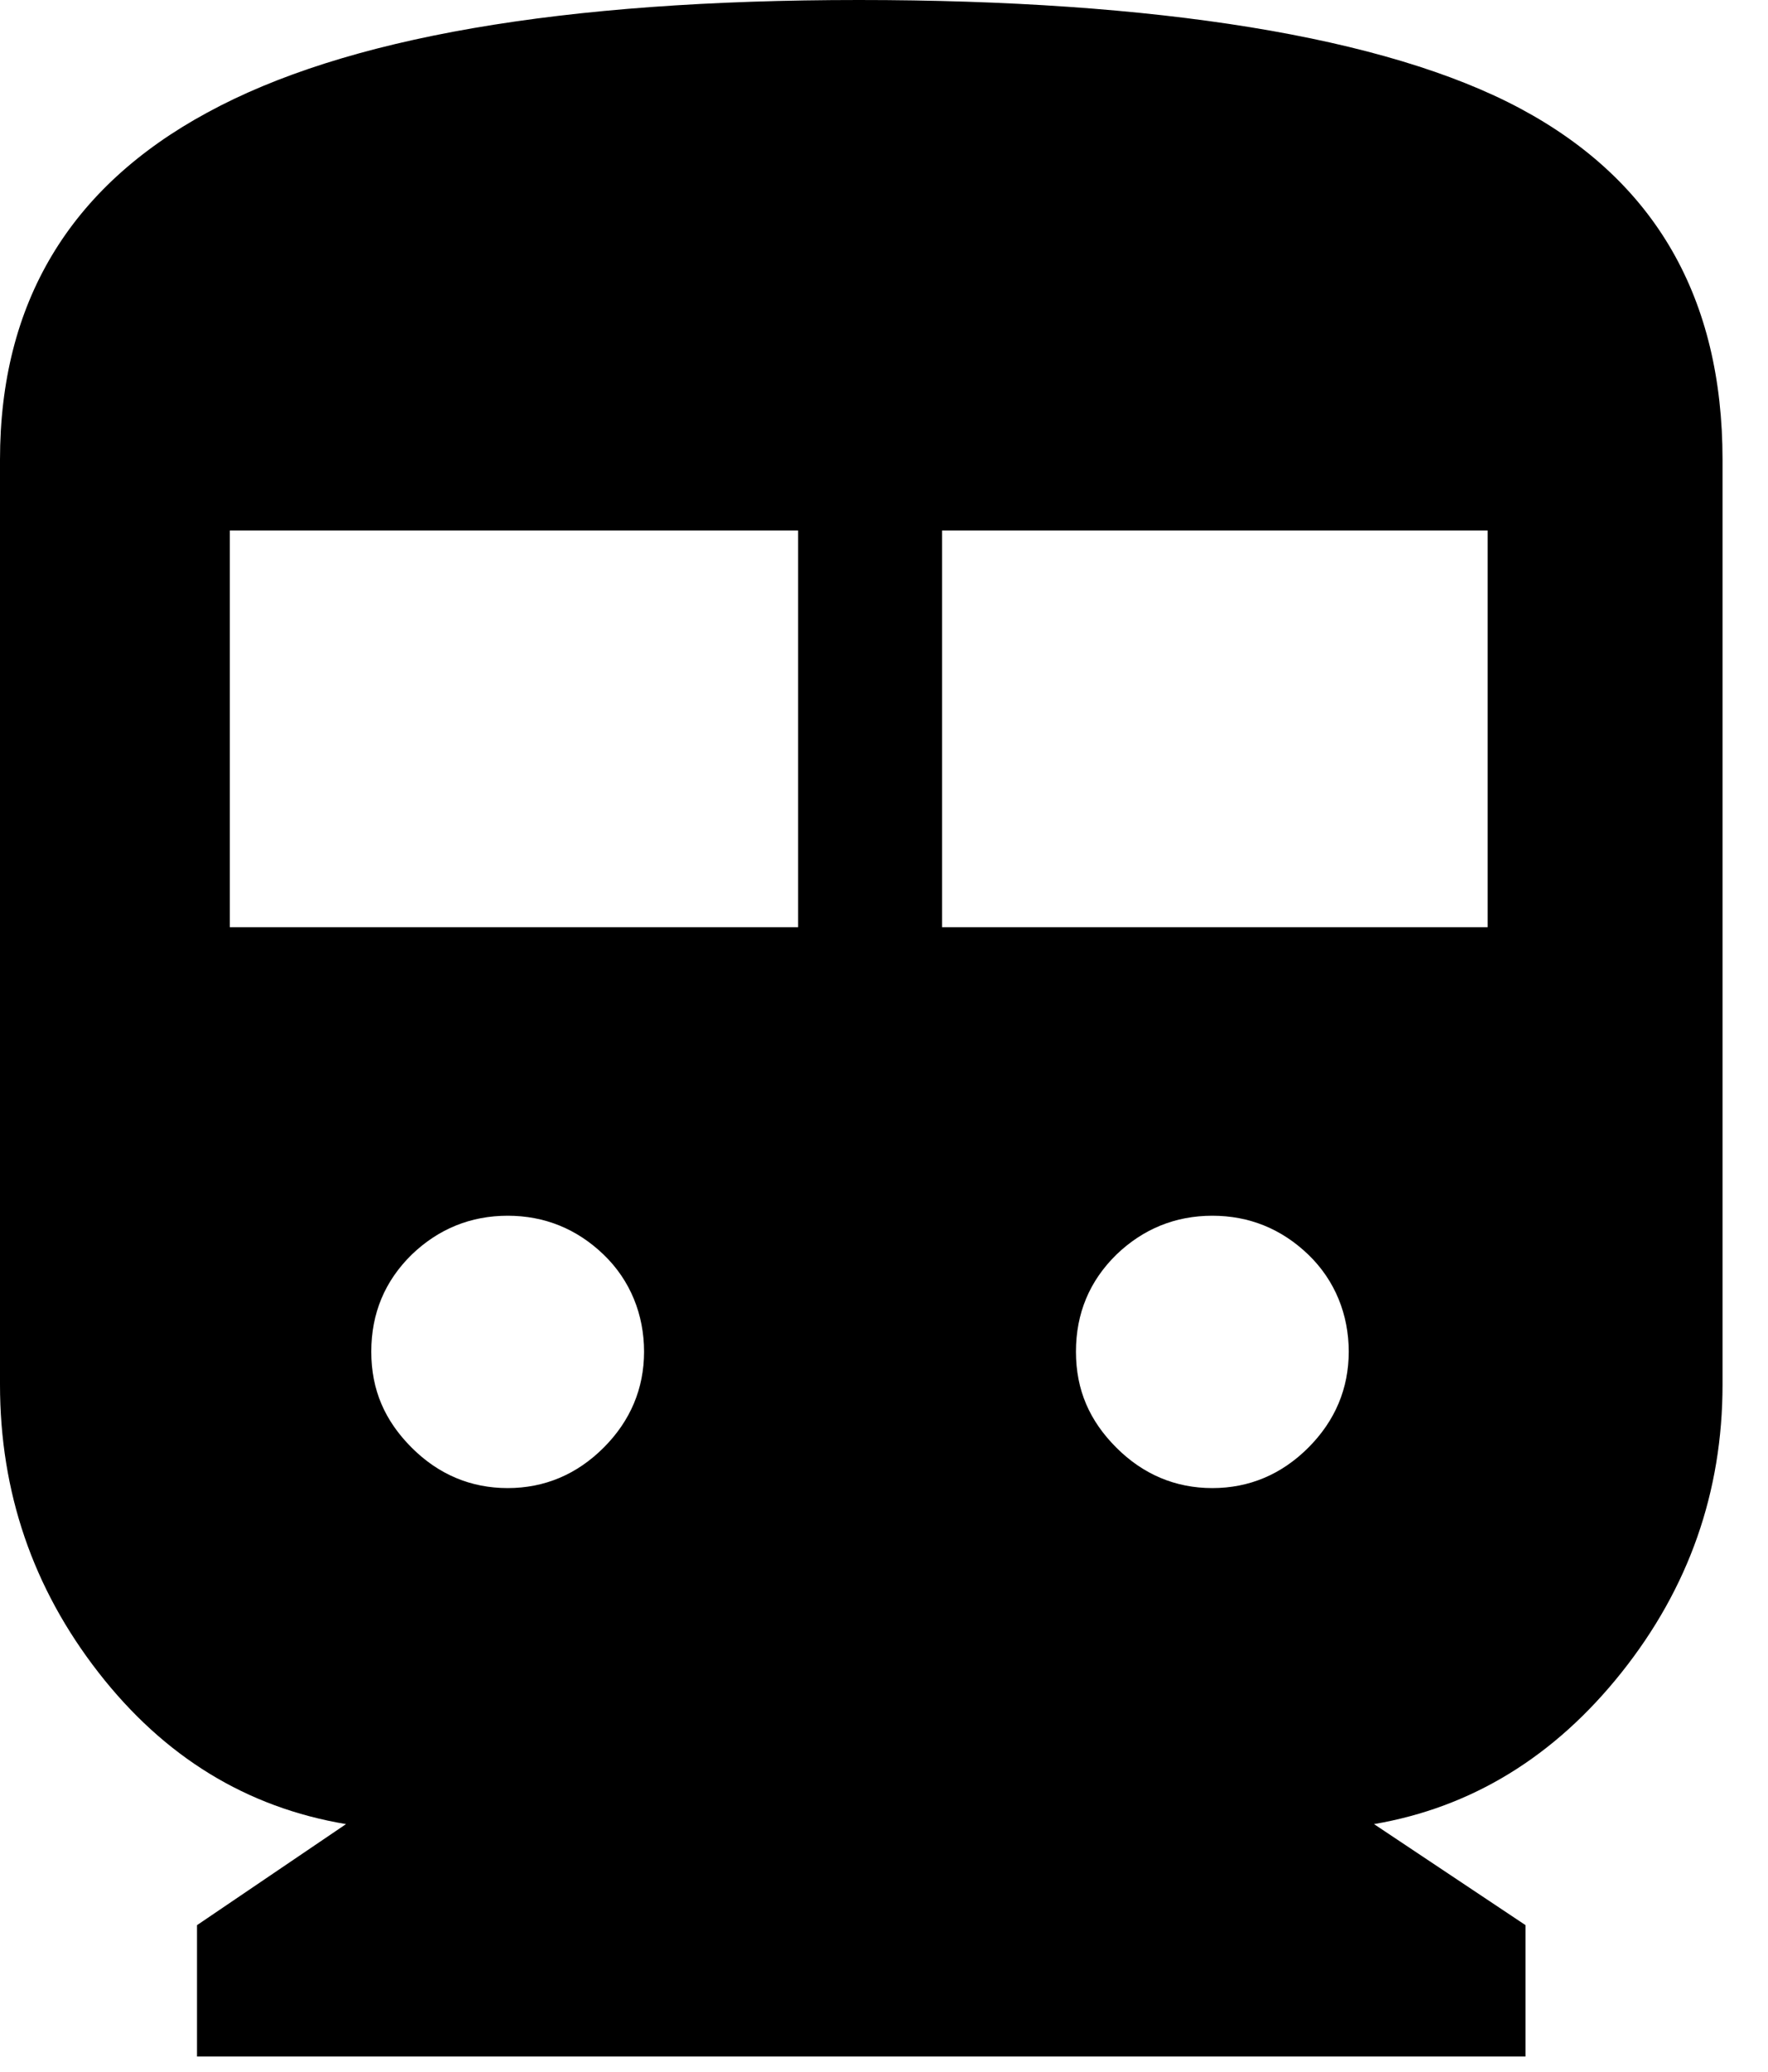 <svg width="35" height="41" viewBox="0 0 35 41" fill="none" xmlns="http://www.w3.org/2000/svg">
<path d="M3.9 40.7V38.1L6.85 36.1C4.88 35.77 3.25 34.77 1.95 33.1C0.65 31.43 0 29.53 0 27.4V9.1C0 6 1.37 3.71 4.1 2.23C6.83 0.74 11.13 0 17 0C22.87 0 27.43 0.72 30.1 2.15C32.77 3.58 34.1 5.9 34.1 9.1V27.4C34.1 29.53 33.43 31.43 32.1 33.1C30.77 34.77 29.13 35.77 27.2 36.1L30.2 38.1V40.7H3.9ZM4.55 18.35H15.8V10.5H4.55V18.35ZM18.65 18.35H29.45V10.5H18.65V18.35ZM10.05 29.45C10.78 29.45 11.42 29.18 11.95 28.65C12.48 28.12 12.75 27.48 12.75 26.75C12.75 26.02 12.48 25.34 11.95 24.83C11.42 24.32 10.78 24.06 10.05 24.06C9.32 24.06 8.68 24.32 8.15 24.83C7.62 25.35 7.35 25.99 7.35 26.75C7.35 27.51 7.62 28.12 8.15 28.65C8.68 29.18 9.32 29.45 10.05 29.45V29.45ZM24 29.45C24.73 29.45 25.37 29.18 25.9 28.65C26.43 28.12 26.7 27.48 26.7 26.75C26.7 26.02 26.43 25.34 25.9 24.83C25.37 24.32 24.73 24.06 24 24.06C23.27 24.06 22.63 24.32 22.1 24.83C21.57 25.35 21.3 25.99 21.3 26.75C21.3 27.51 21.57 28.12 22.1 28.65C22.63 29.18 23.27 29.45 24 29.45V29.45Z" fill="black"/>
</svg>
